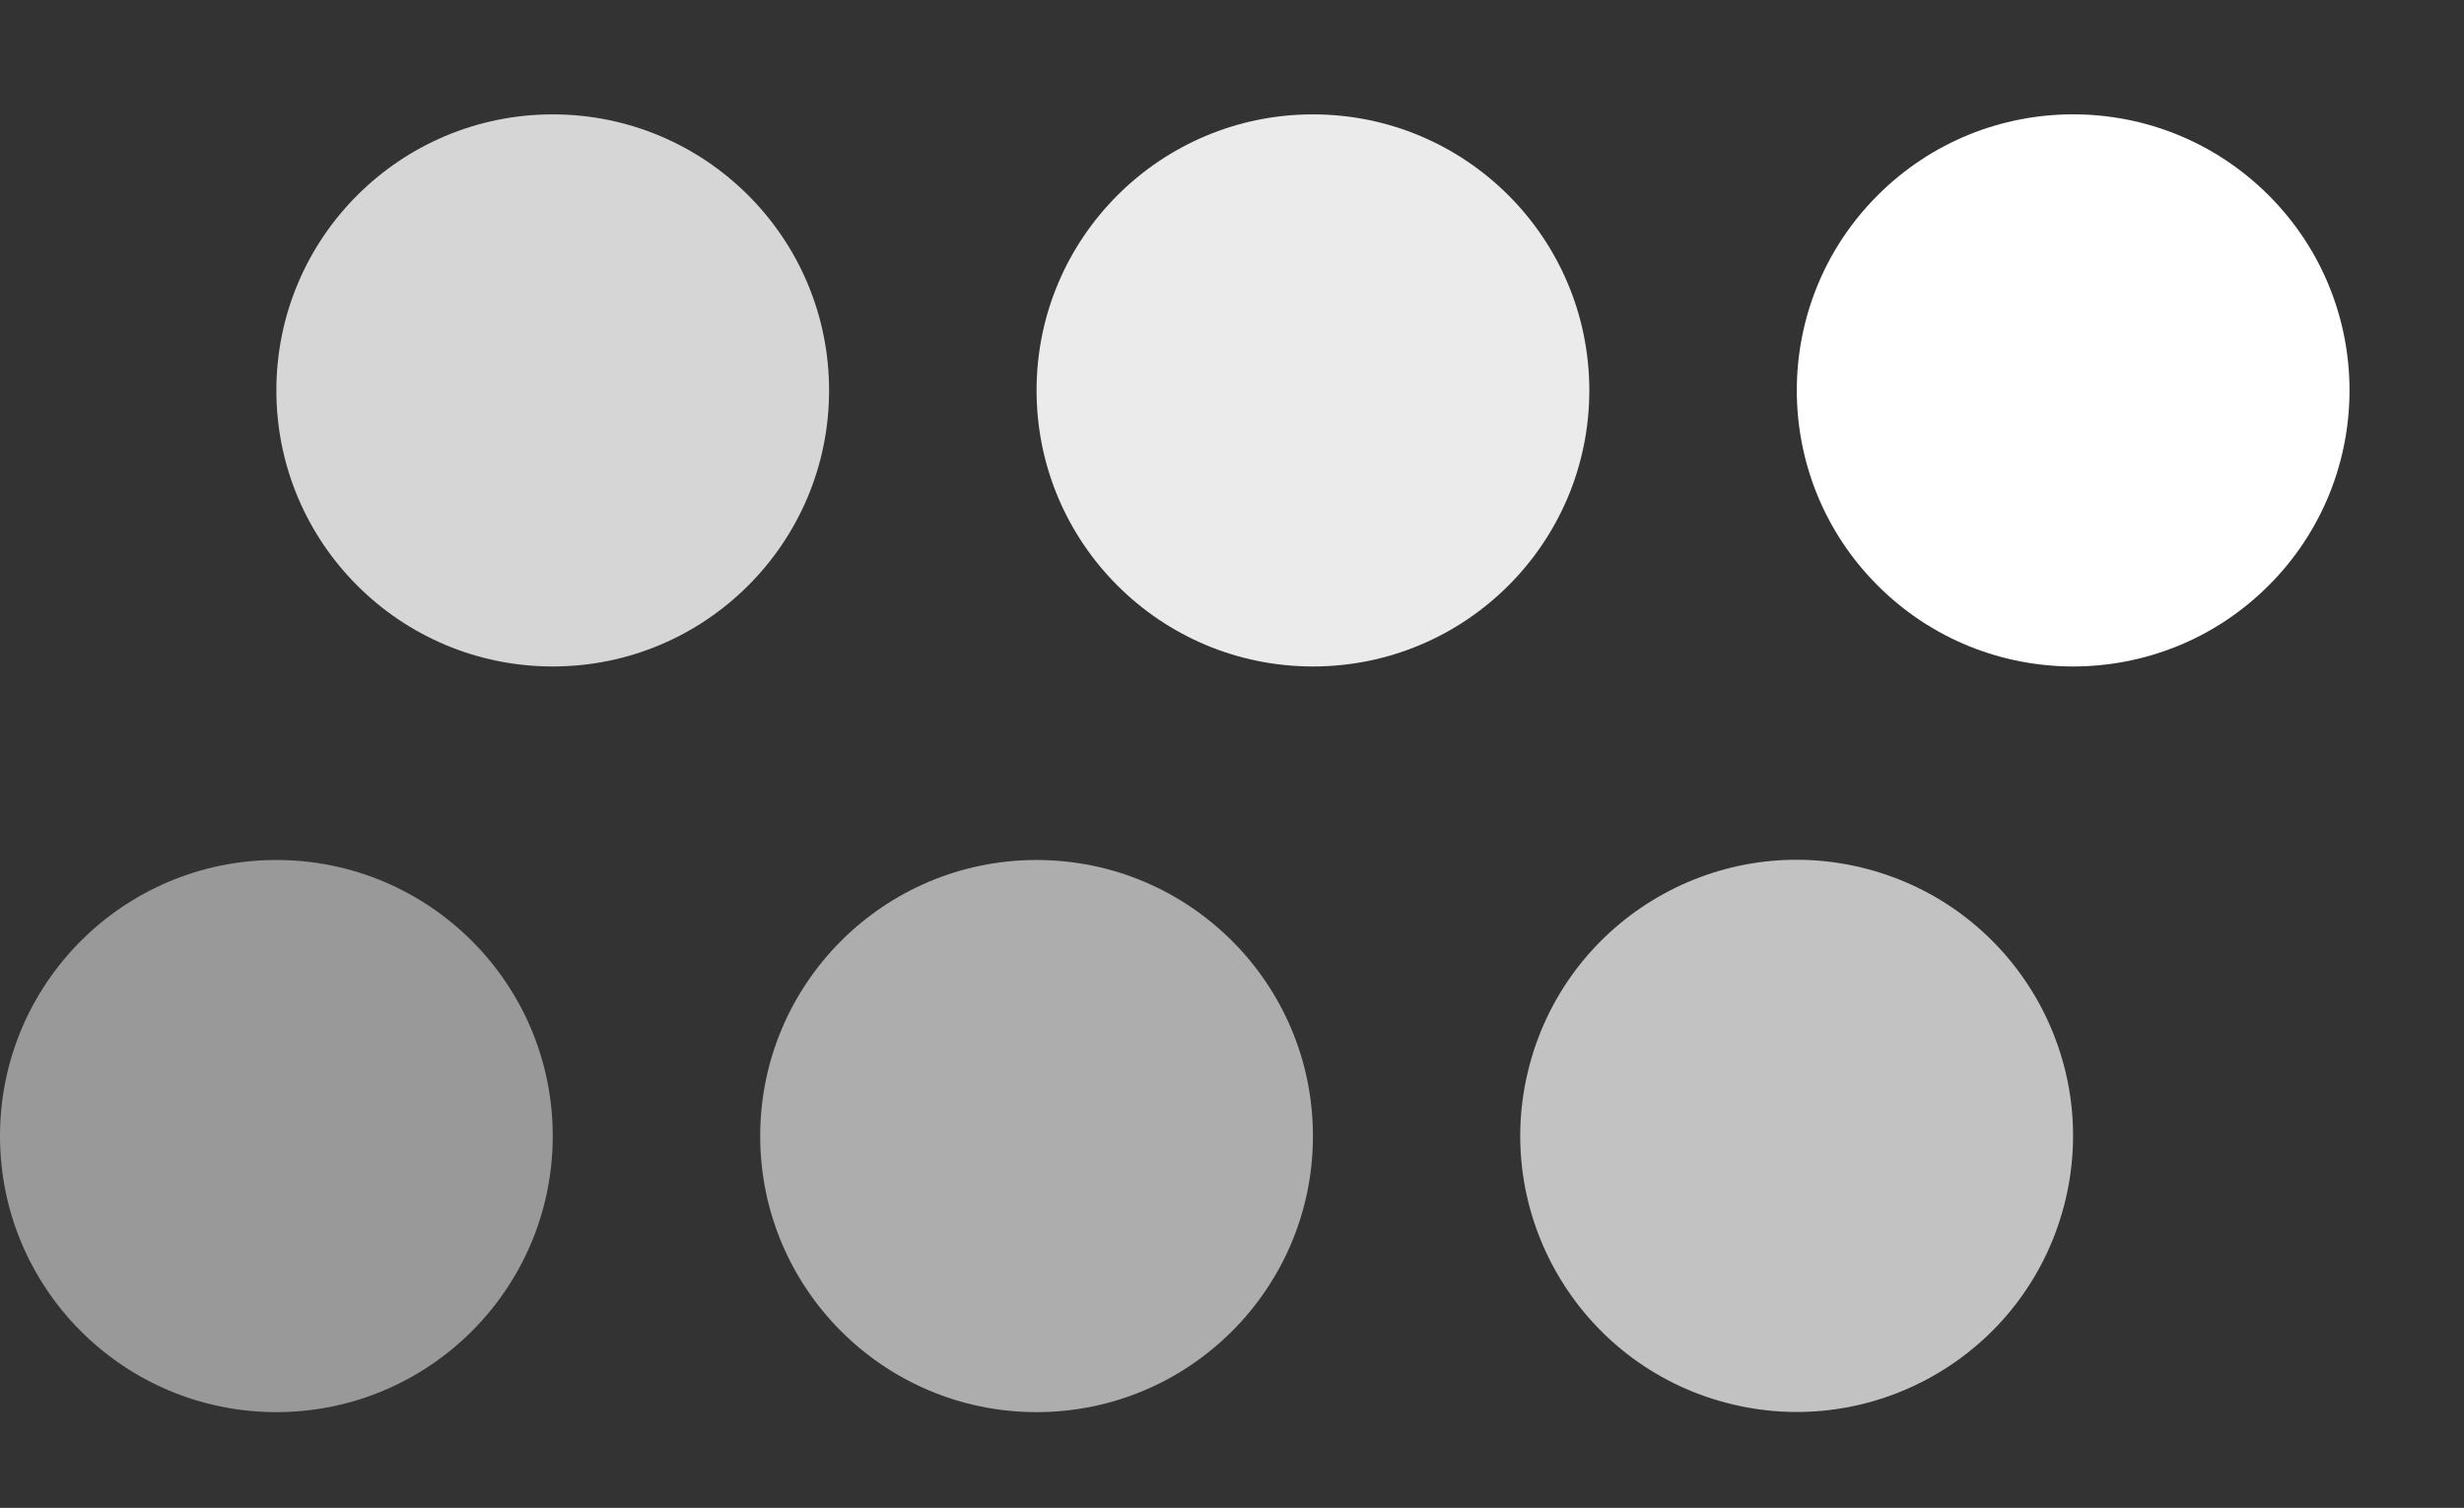 <?xml version="1.0" encoding="UTF-8"?> <svg xmlns="http://www.w3.org/2000/svg" width="67" height="41" viewBox="0 0 67 41" fill="none"><rect x="0" y="0" width="67" height="41" fill="#333333" stroke="none"/> <path d="M61.686 15.923C64.621 12.992 64.621 8.239 61.686 5.308C58.752 2.376 53.993 2.376 51.059 5.308C48.124 8.239 48.124 12.992 51.059 15.923C53.993 18.855 58.752 18.855 61.686 15.923Z" fill="white"></path> <path opacity="0.9" d="M35.701 18.122C39.851 18.122 43.216 14.762 43.216 10.616C43.216 6.47 39.851 3.11 35.701 3.11C31.551 3.11 28.186 6.47 28.186 10.616C28.186 14.762 31.551 18.122 35.701 18.122Z" fill="white"></path> <path opacity="0.8" d="M15.03 18.122C19.18 18.122 22.544 14.762 22.544 10.616C22.544 6.47 19.18 3.11 15.03 3.11C10.879 3.11 7.515 6.47 7.515 10.616C7.515 14.762 10.879 18.122 15.03 18.122Z" fill="white"></path> <path opacity="0.7" d="M56.117 32.812C57.182 28.805 54.794 24.694 50.782 23.631C46.771 22.567 42.656 24.952 41.591 28.959C40.526 32.966 42.914 37.076 46.925 38.14C50.937 39.204 55.052 36.819 56.117 32.812Z" fill="white"></path> <path opacity="0.6" d="M28.186 38.397C32.337 38.397 35.701 35.036 35.701 30.89C35.701 26.745 32.337 23.384 28.186 23.384C24.036 23.384 20.671 26.745 20.671 30.89C20.671 35.036 24.036 38.397 28.186 38.397Z" fill="white"></path> <path opacity="0.5" d="M7.515 38.397C11.665 38.397 15.03 35.036 15.03 30.89C15.03 26.745 11.665 23.384 7.515 23.384C3.364 23.384 0 26.745 0 30.89C0 35.036 3.364 38.397 7.515 38.397Z" fill="white"></path> </svg> 
